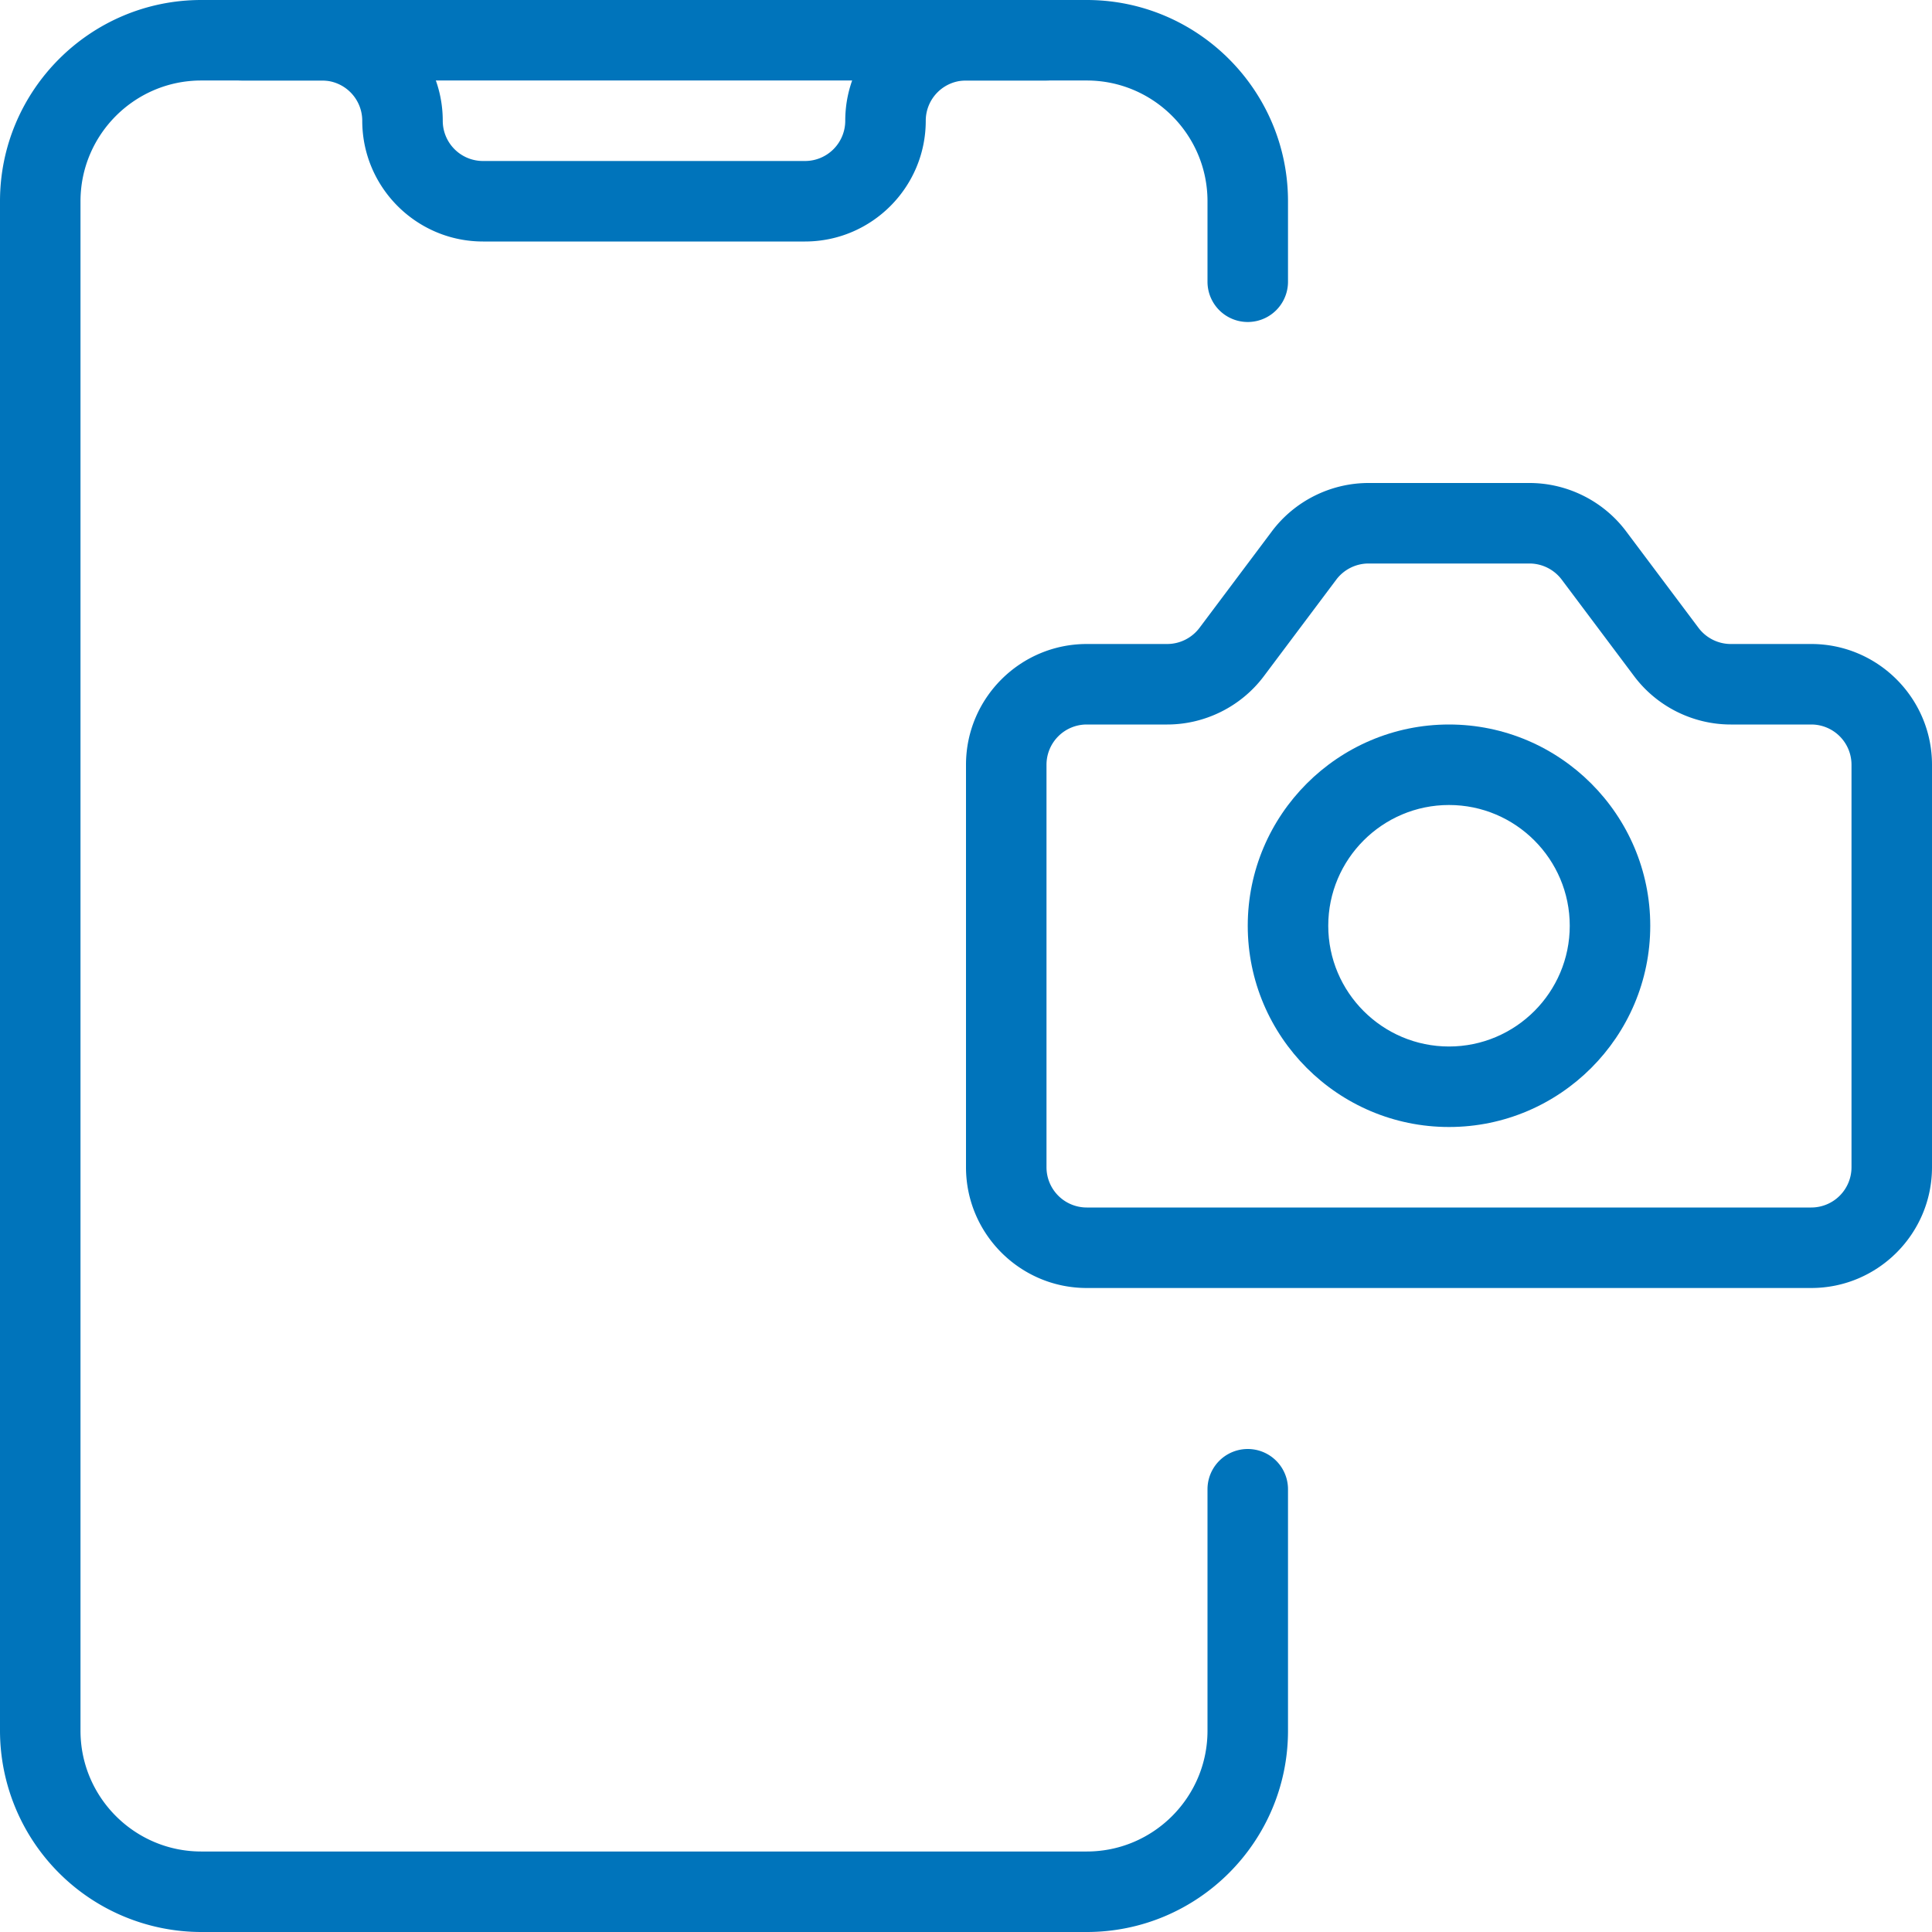 <svg xmlns="http://www.w3.org/2000/svg" version="1.1" xmlns:xlink="http://www.w3.org/1999/xlink" xmlns:svgjs="http://svgjs.com/svgjs" width="512" height="512" x="0" y="0" viewBox="0 0 24 24" style="enable-background:new 0 0 512 512" xml:space="preserve" class=""><g><path d="M18 14c-1.378 0-2.5-1.122-2.5-2.5S16.622 9 18 9s2.5 1.122 2.5 2.5S19.378 14 18 14zm0-4c-.827 0-1.5.673-1.5 1.5S17.173 13 18 13s1.5-.673 1.5-1.5S18.827 10 18 10z" fill="#0074bb" data-original="#000000" class=""></path><path d="M22.5 16h-9c-.827 0-1.5-.673-1.5-1.5v-5c0-.827.673-1.5 1.5-1.5h1a.503.503 0 0 0 .4-.2l.9-1.2c.282-.376.73-.6 1.2-.6h2c.47 0 .918.224 1.2.6l.9 1.2c.094.125.243.2.4.2h1c.827 0 1.5.673 1.5 1.5v5c0 .827-.673 1.5-1.5 1.5zm-9-7a.5.5 0 0 0-.5.5v5a.5.5 0 0 0 .5.5h9a.5.5 0 0 0 .5-.5v-5a.5.5 0 0 0-.5-.5h-1c-.47 0-.918-.224-1.2-.6l-.9-1.2A.503.503 0 0 0 19 7h-2a.503.503 0 0 0-.4.2l-.9 1.2c-.282.376-.73.6-1.2.6z" fill="#0074bb" data-original="#000000" class=""></path><path d="M13.5 24h-11A2.503 2.503 0 0 1 0 21.5v-19C0 1.122 1.122 0 2.5 0h11C14.878 0 16 1.122 16 2.5v1a.5.5 0 0 1-1 0v-1c0-.827-.673-1.5-1.5-1.5h-11C1.673 1 1 1.673 1 2.5v19c0 .827.673 1.5 1.5 1.5h11c.827 0 1.5-.673 1.5-1.5v-3a.5.5 0 0 1 1 0v3c0 1.379-1.122 2.5-2.5 2.5z" fill="#0074bb" data-original="#000000" class=""></path><path d="M10 3H6c-.827 0-1.5-.673-1.5-1.5A.5.5 0 0 0 4 1H3a.5.5 0 0 1 0-1h1c.827 0 1.5.673 1.5 1.5A.5.5 0 0 0 6 2h4a.5.5 0 0 0 .5-.5c0-.827.673-1.5 1.5-1.5h1a.5.5 0 0 1 0 1h-1a.5.5 0 0 0-.5.5c0 .827-.673 1.5-1.5 1.5z" fill="#0074bb" data-original="#000000" class=""></path></g></svg>